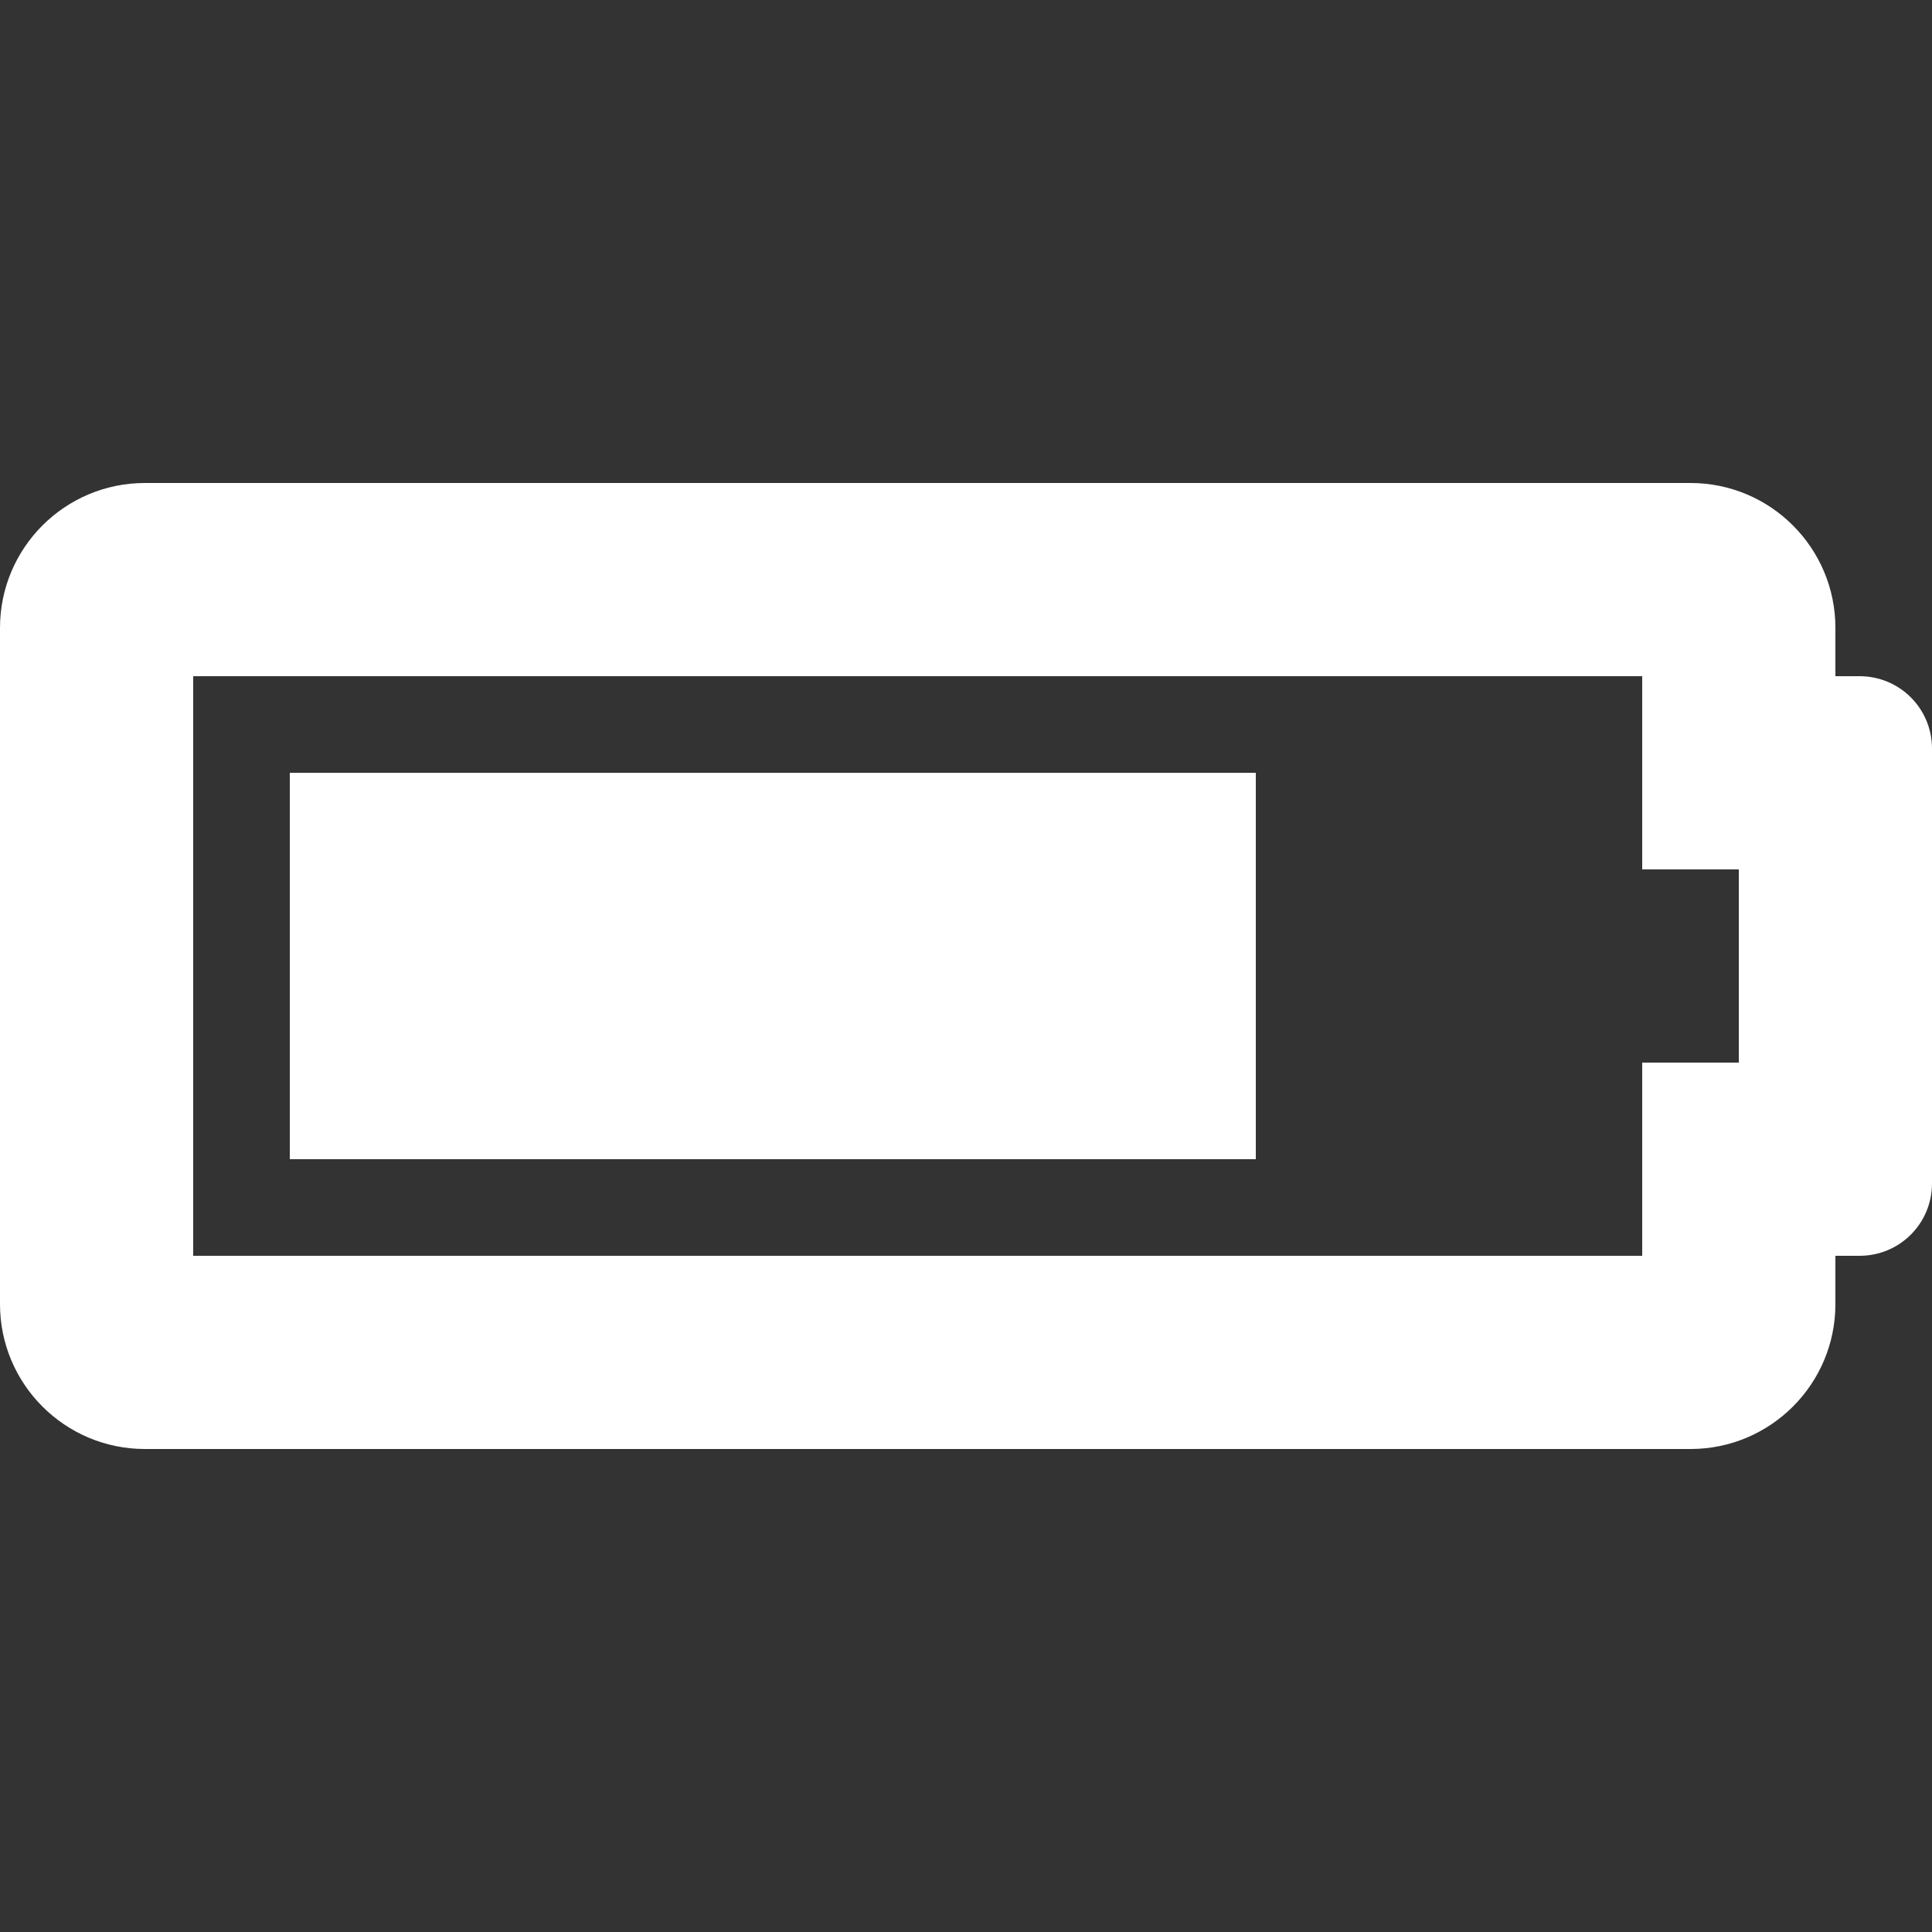 <?xml version="1.0" encoding="utf-8"?>
<svg xmlns="http://www.w3.org/2000/svg" id="Layer_1" style="enable-background:new 0 0 640 640;" version="1.1" viewBox="0 0 640 640" x="0px" y="0px">
<rect x="0" y="0" width="640" height="640" fill="#333333" stroke="none"/>
<style type="text/css">
	.st0{fill:#FFFFFF;}
</style>
<path class="st0" d="M544,224v64h32v64h-32v64H64V224H544 M560,160H48c-26.5,0-48,21.5-48,48v224c0,26.5,21.5,48,48,48h512&#xD;&#xA;	c26.5,0,48-21.5,48-48v-16h8c13.3,0,24-10.7,24-24V248c0-13.3-10.7-24-24-24h-8v-16C608,181.5,586.5,160,560,160z M416,256H96v128&#xD;&#xA;	h320V256z"/>
</svg>